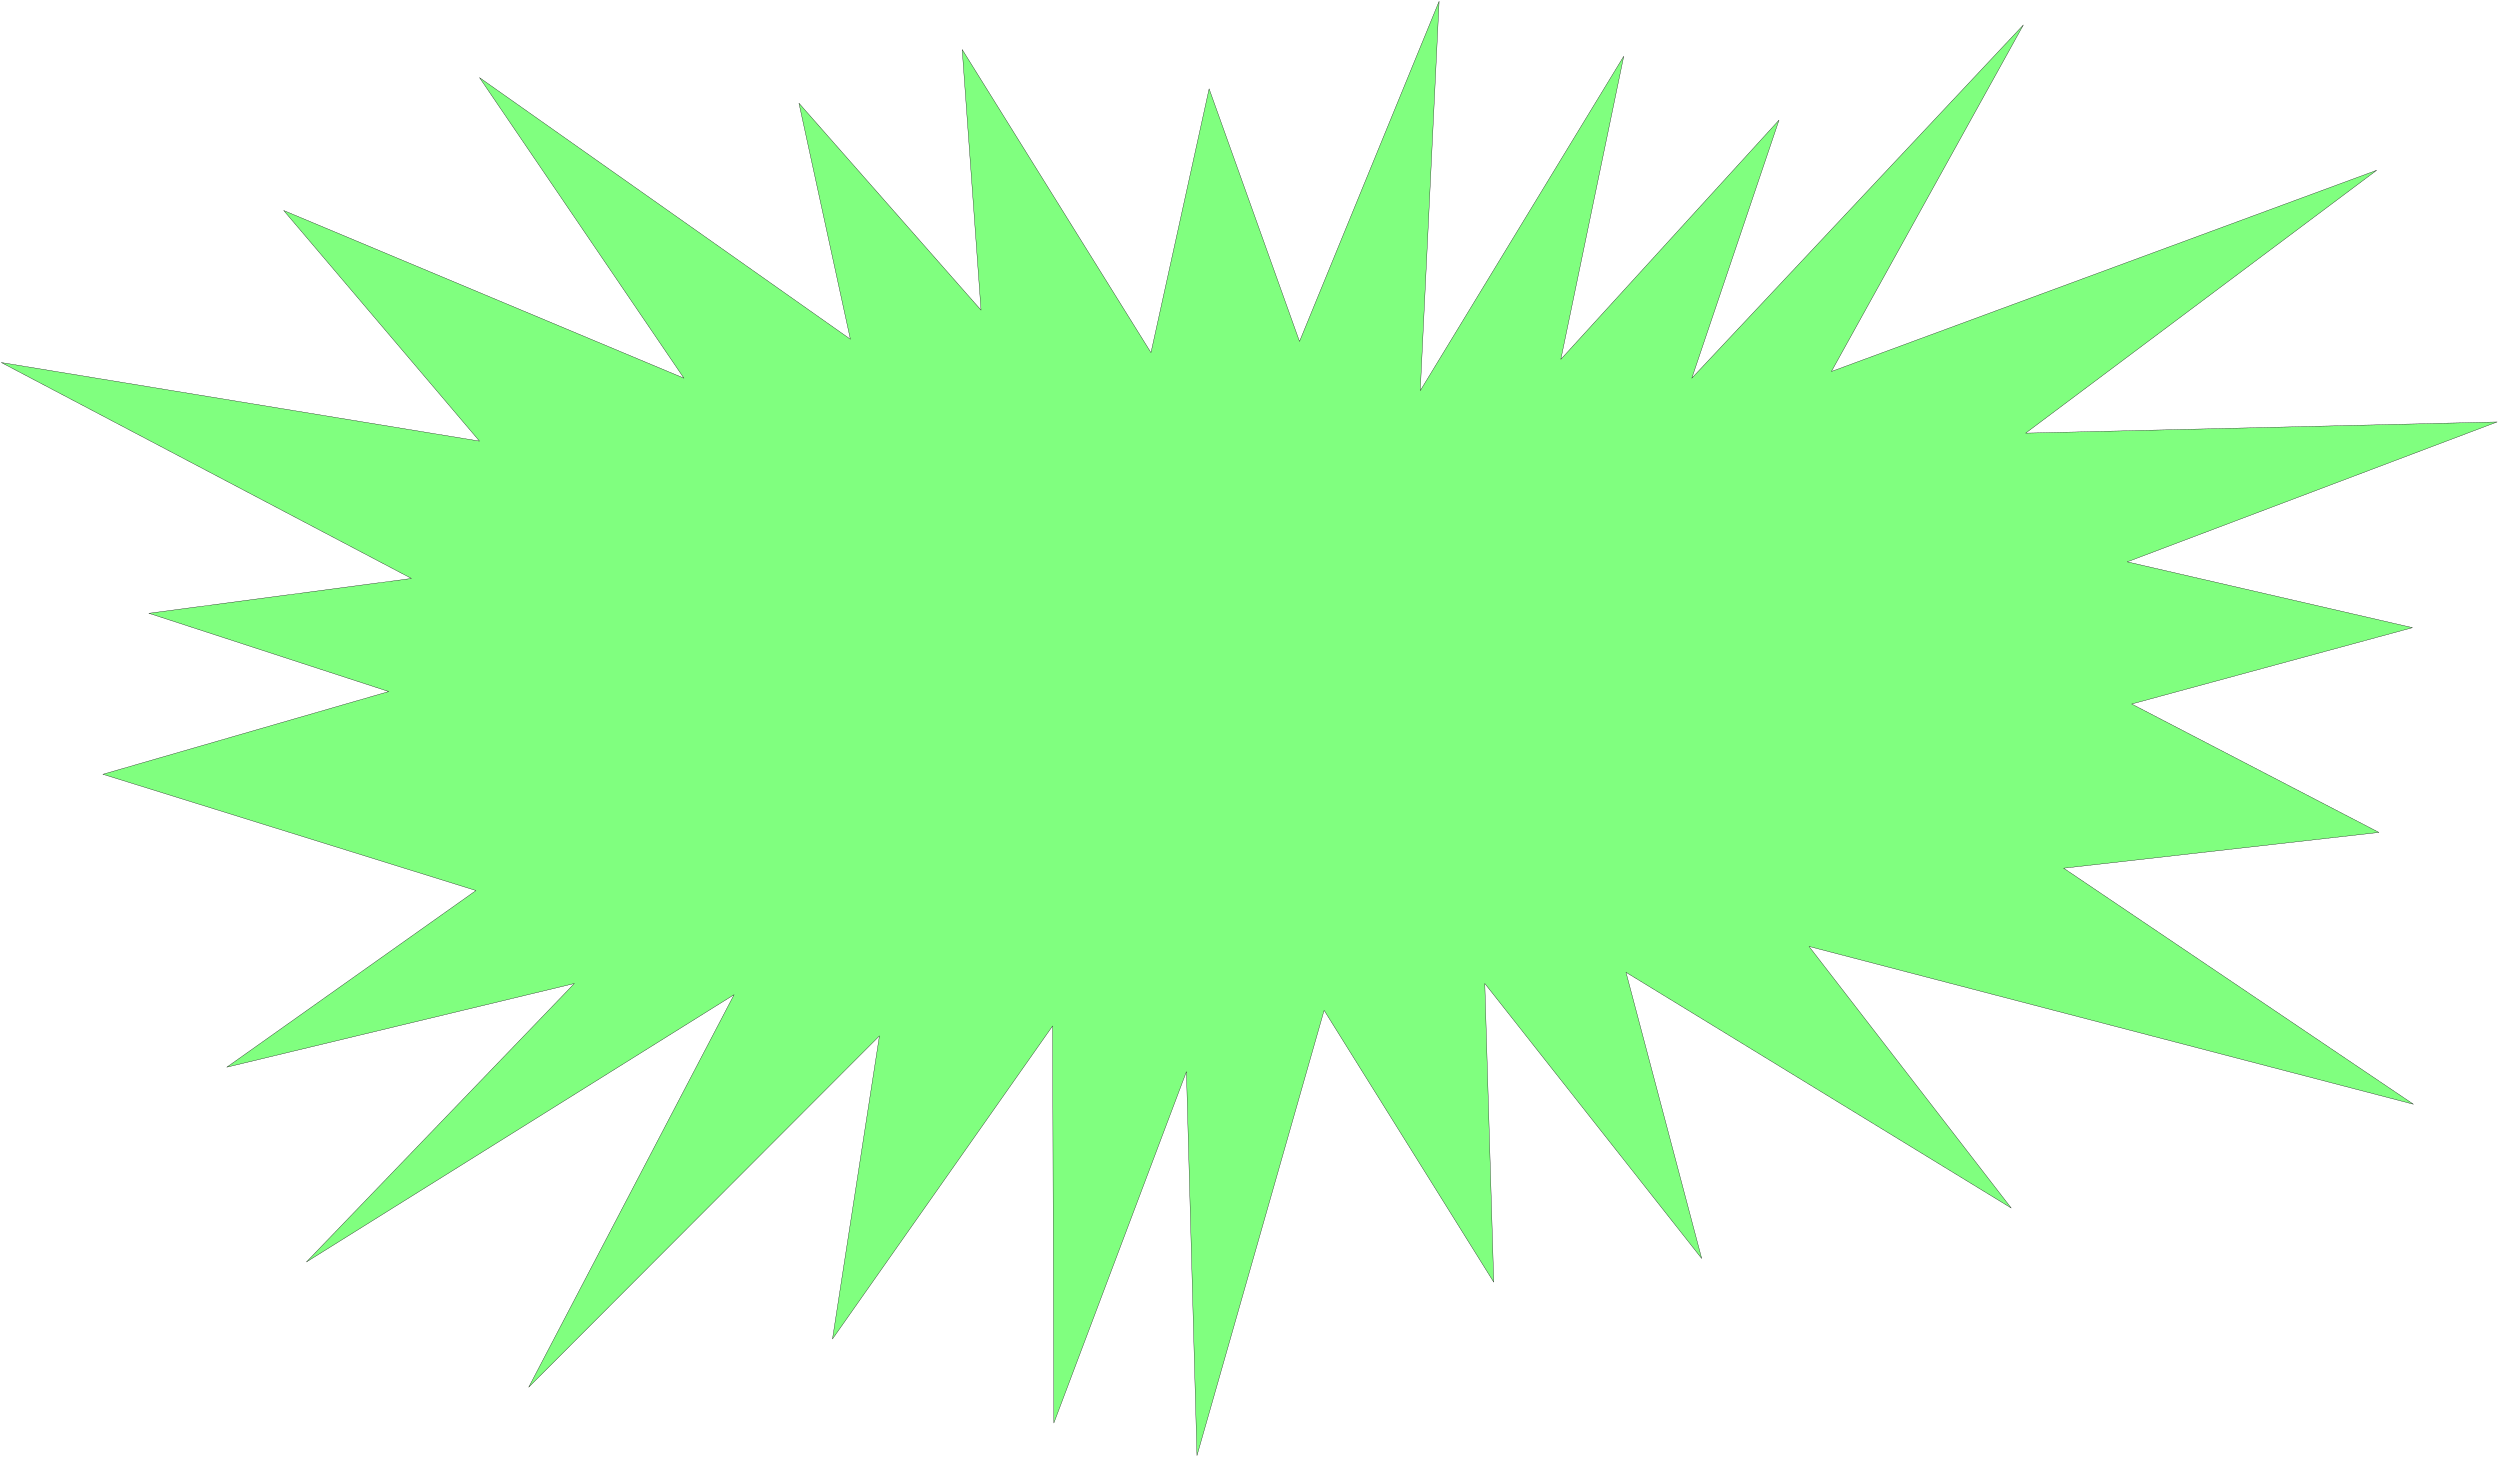 <svg xmlns="http://www.w3.org/2000/svg" width="521.667" height="304.2" fill-rule="evenodd" stroke-linecap="round" preserveAspectRatio="none" viewBox="0 0 7826 4564"><style>.brush0{fill:#fff}</style><path d="m3747 4557-33-1202-415 1100-4-1243-689 980 147-949-1098 1100 643-1229-1339 837 839-872-1088 262 780-553-1168-364 895-259-751-245 822-109L4 1135l1497 246-613-722 1253 525-640-941 1161 819-161-739 570 648-59-816 591 949 182-826 283 791L4505 4l-59 1219 637-1047-197 949 683-749-273 808L6334 78l-601 1085 1707-630-1099 823 1476-35-1158 438 893 206-879 239 774 402-987 112 1095 739-1892-494 633 819-1206-738 237 896-679-861 28 935-531-851-398 1394z" style="fill:#80ff7f;stroke:none"/><path d="m3747 4557-33-1202-415 1100-4-1243-689 980 147-949-1098 1100 643-1229-1339 837 839-872-1088 262 780-553-1168-364 895-259-751-245 822-109L4 1135l1497 246-613-722 1253 525-640-941 1161 819-161-739 570 648-59-816 591 949 182-826 283 791L4505 4l-59 1219 637-1047-197 949 683-749-273 808L6334 78l-601 1085 1707-630-1099 823 1476-35-1158 438 893 206-879 239 774 402-987 112 1095 739-1892-494 633 819-1206-738 237 896-679-861 28 935-531-851-398 1394z" style="fill:none;stroke:#000;stroke-width:1;stroke-linejoin:round"/></svg>
